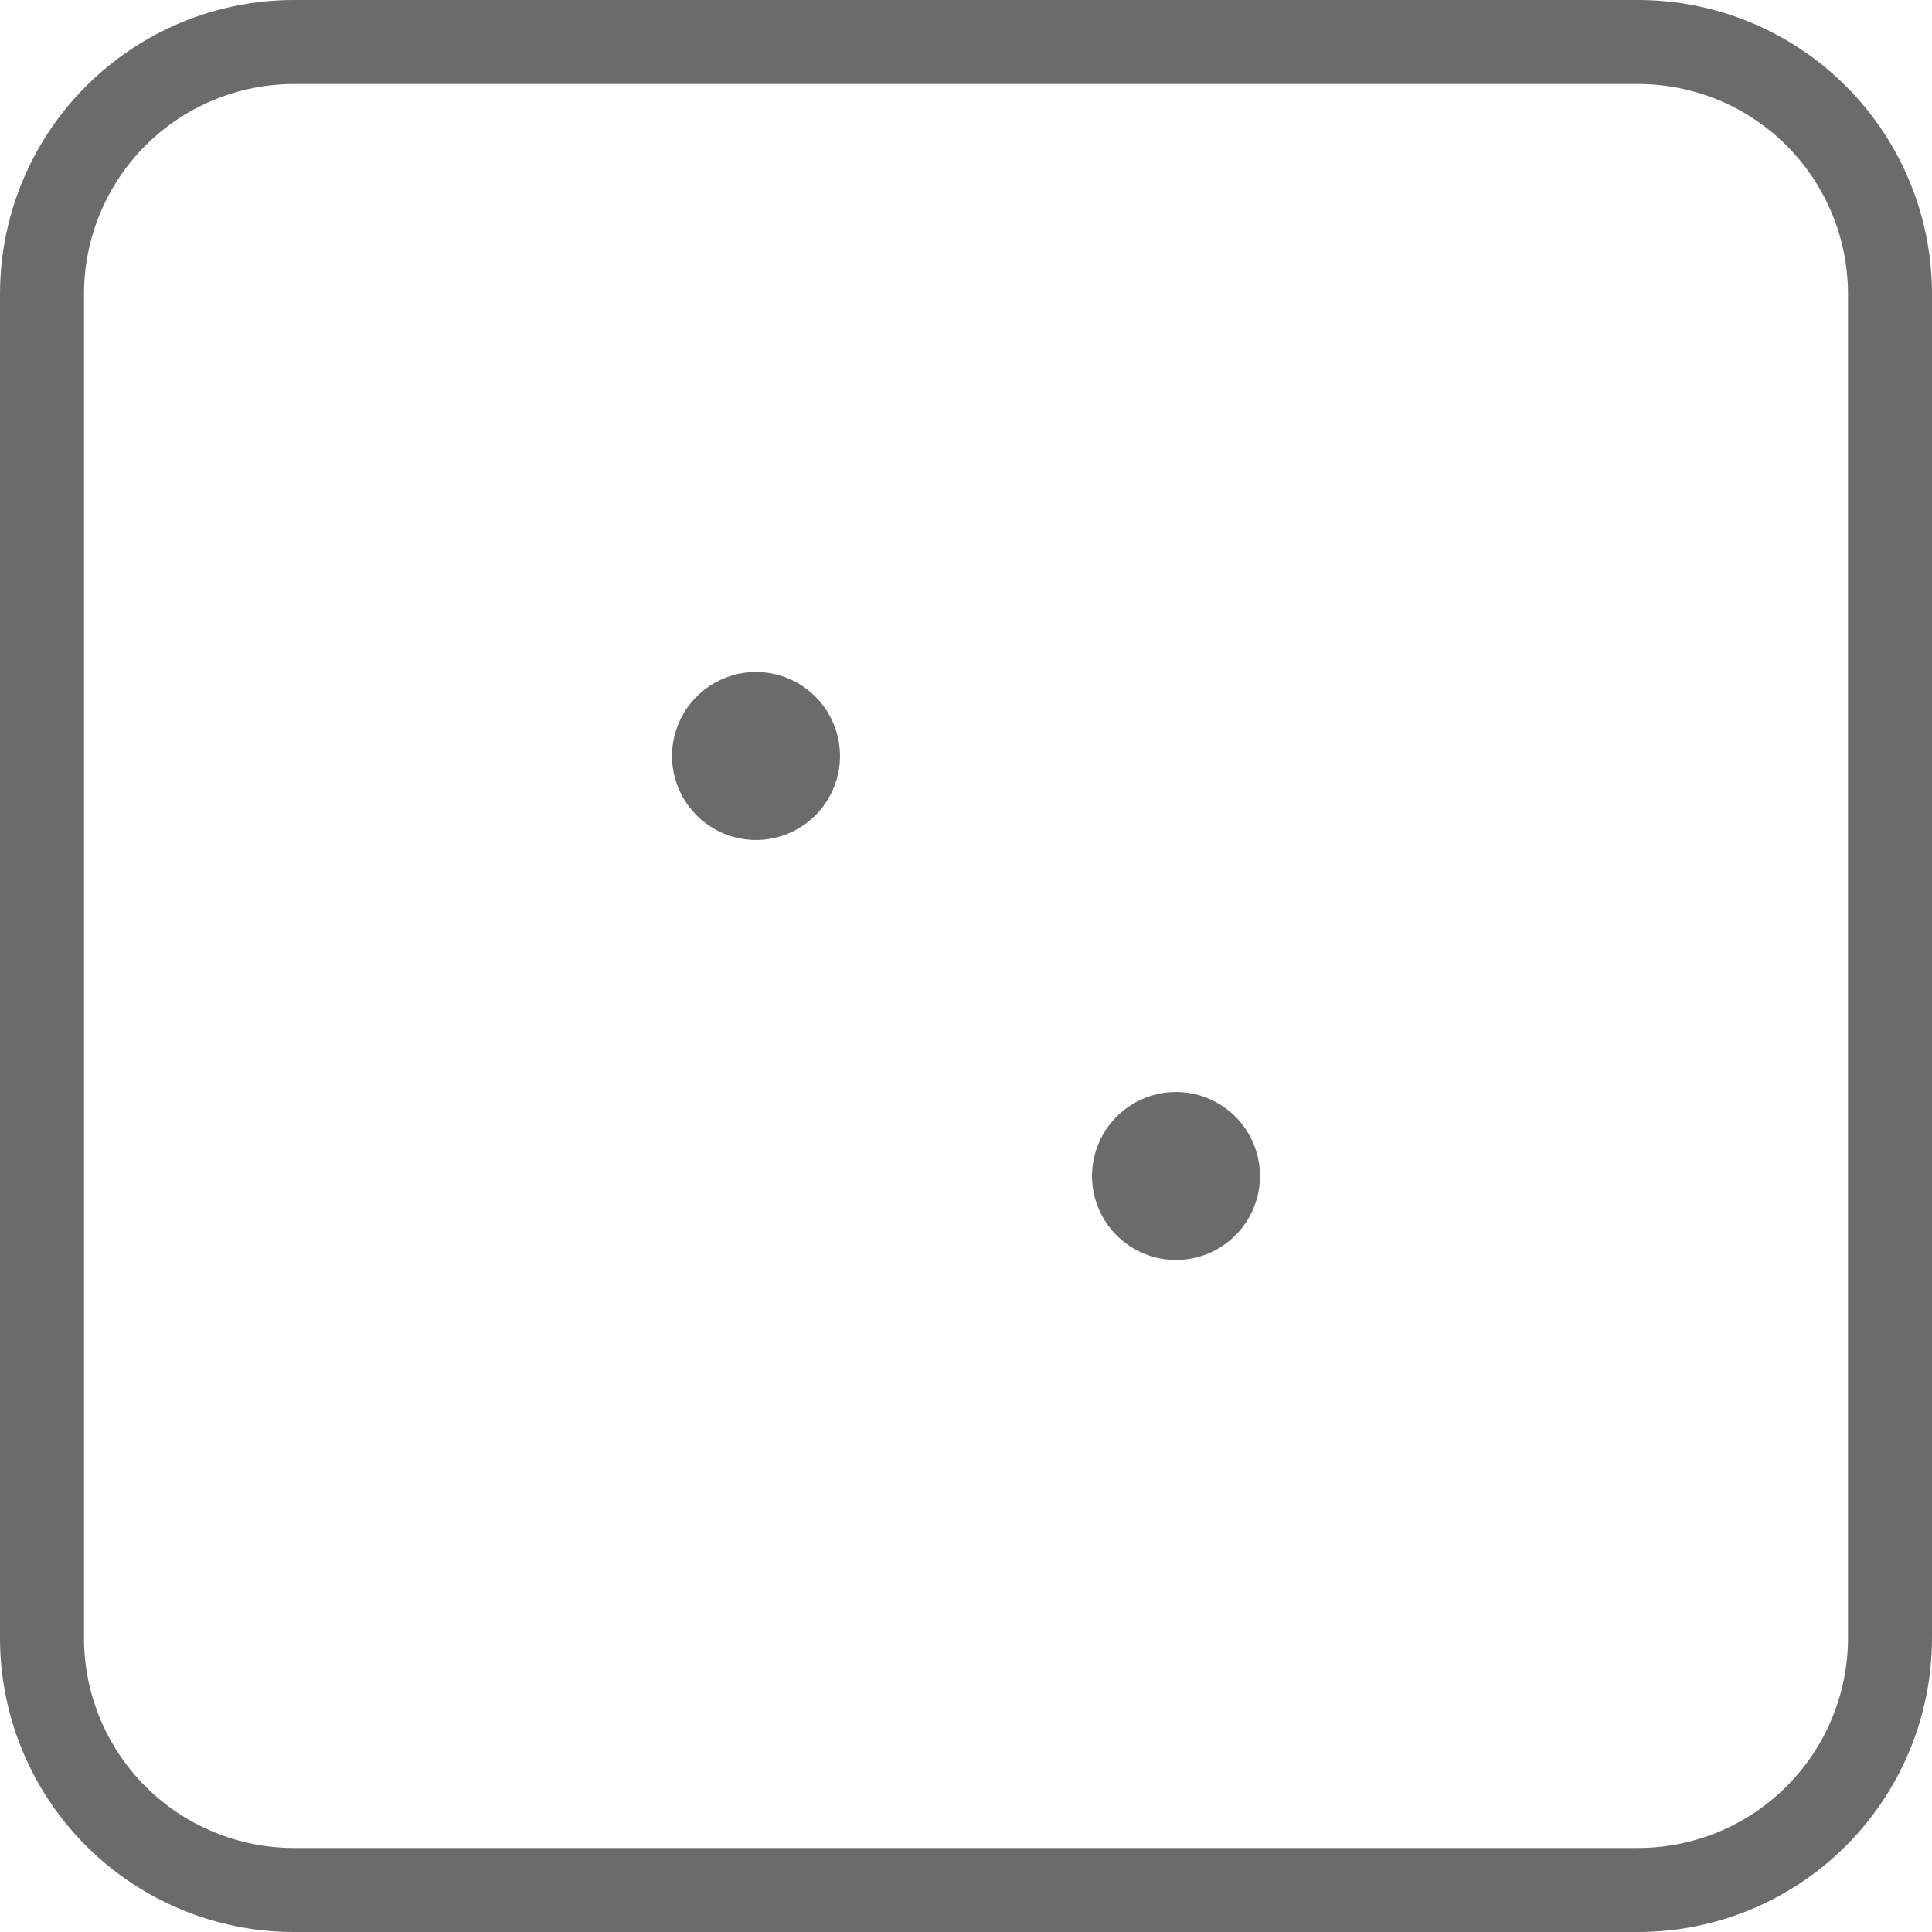 <svg width="46" height="46" viewBox="0 0 46 46" fill="none" xmlns="http://www.w3.org/2000/svg">
<path d="M39 0H7C5.143 0 3.363 0.737 2.05 2.05C0.737 3.363 0 5.143 0 7V39C0 40.856 0.737 42.637 2.05 43.95C3.363 45.263 5.143 46 7 46H39C40.856 46 42.637 45.263 43.95 43.95C45.263 42.637 46 40.856 46 39V7C46 5.143 45.263 3.363 43.95 2.05C42.637 0.737 40.856 0 39 0ZM44 39C44 40.326 43.473 41.598 42.535 42.535C41.598 43.473 40.326 44 39 44H7C5.674 44 4.402 43.473 3.464 42.535C2.527 41.598 2 40.326 2 39V7C2 5.674 2.527 4.402 3.464 3.464C4.402 2.527 5.674 2 7 2H39C40.326 2 41.598 2.527 42.535 3.464C43.473 4.402 44 5.674 44 7V39ZM20 18C20 18.396 19.883 18.782 19.663 19.111C19.443 19.44 19.131 19.696 18.765 19.848C18.4 19.999 17.998 20.039 17.61 19.962C17.222 19.884 16.866 19.694 16.586 19.414C16.306 19.134 16.116 18.778 16.038 18.39C15.961 18.002 16.001 17.6 16.152 17.235C16.304 16.869 16.56 16.557 16.889 16.337C17.218 16.117 17.604 16 18 16C18.53 16 19.039 16.211 19.414 16.586C19.789 16.961 20 17.47 20 18ZM30 28C30 28.396 29.883 28.782 29.663 29.111C29.443 29.44 29.131 29.696 28.765 29.848C28.4 29.999 27.998 30.039 27.61 29.962C27.222 29.884 26.866 29.694 26.586 29.414C26.306 29.134 26.116 28.778 26.038 28.39C25.961 28.002 26.001 27.6 26.152 27.235C26.304 26.869 26.56 26.557 26.889 26.337C27.218 26.117 27.604 26 28 26C28.53 26 29.039 26.211 29.414 26.586C29.789 26.961 30 27.47 30 28Z" fill="#6B6B6B"/>
</svg>
